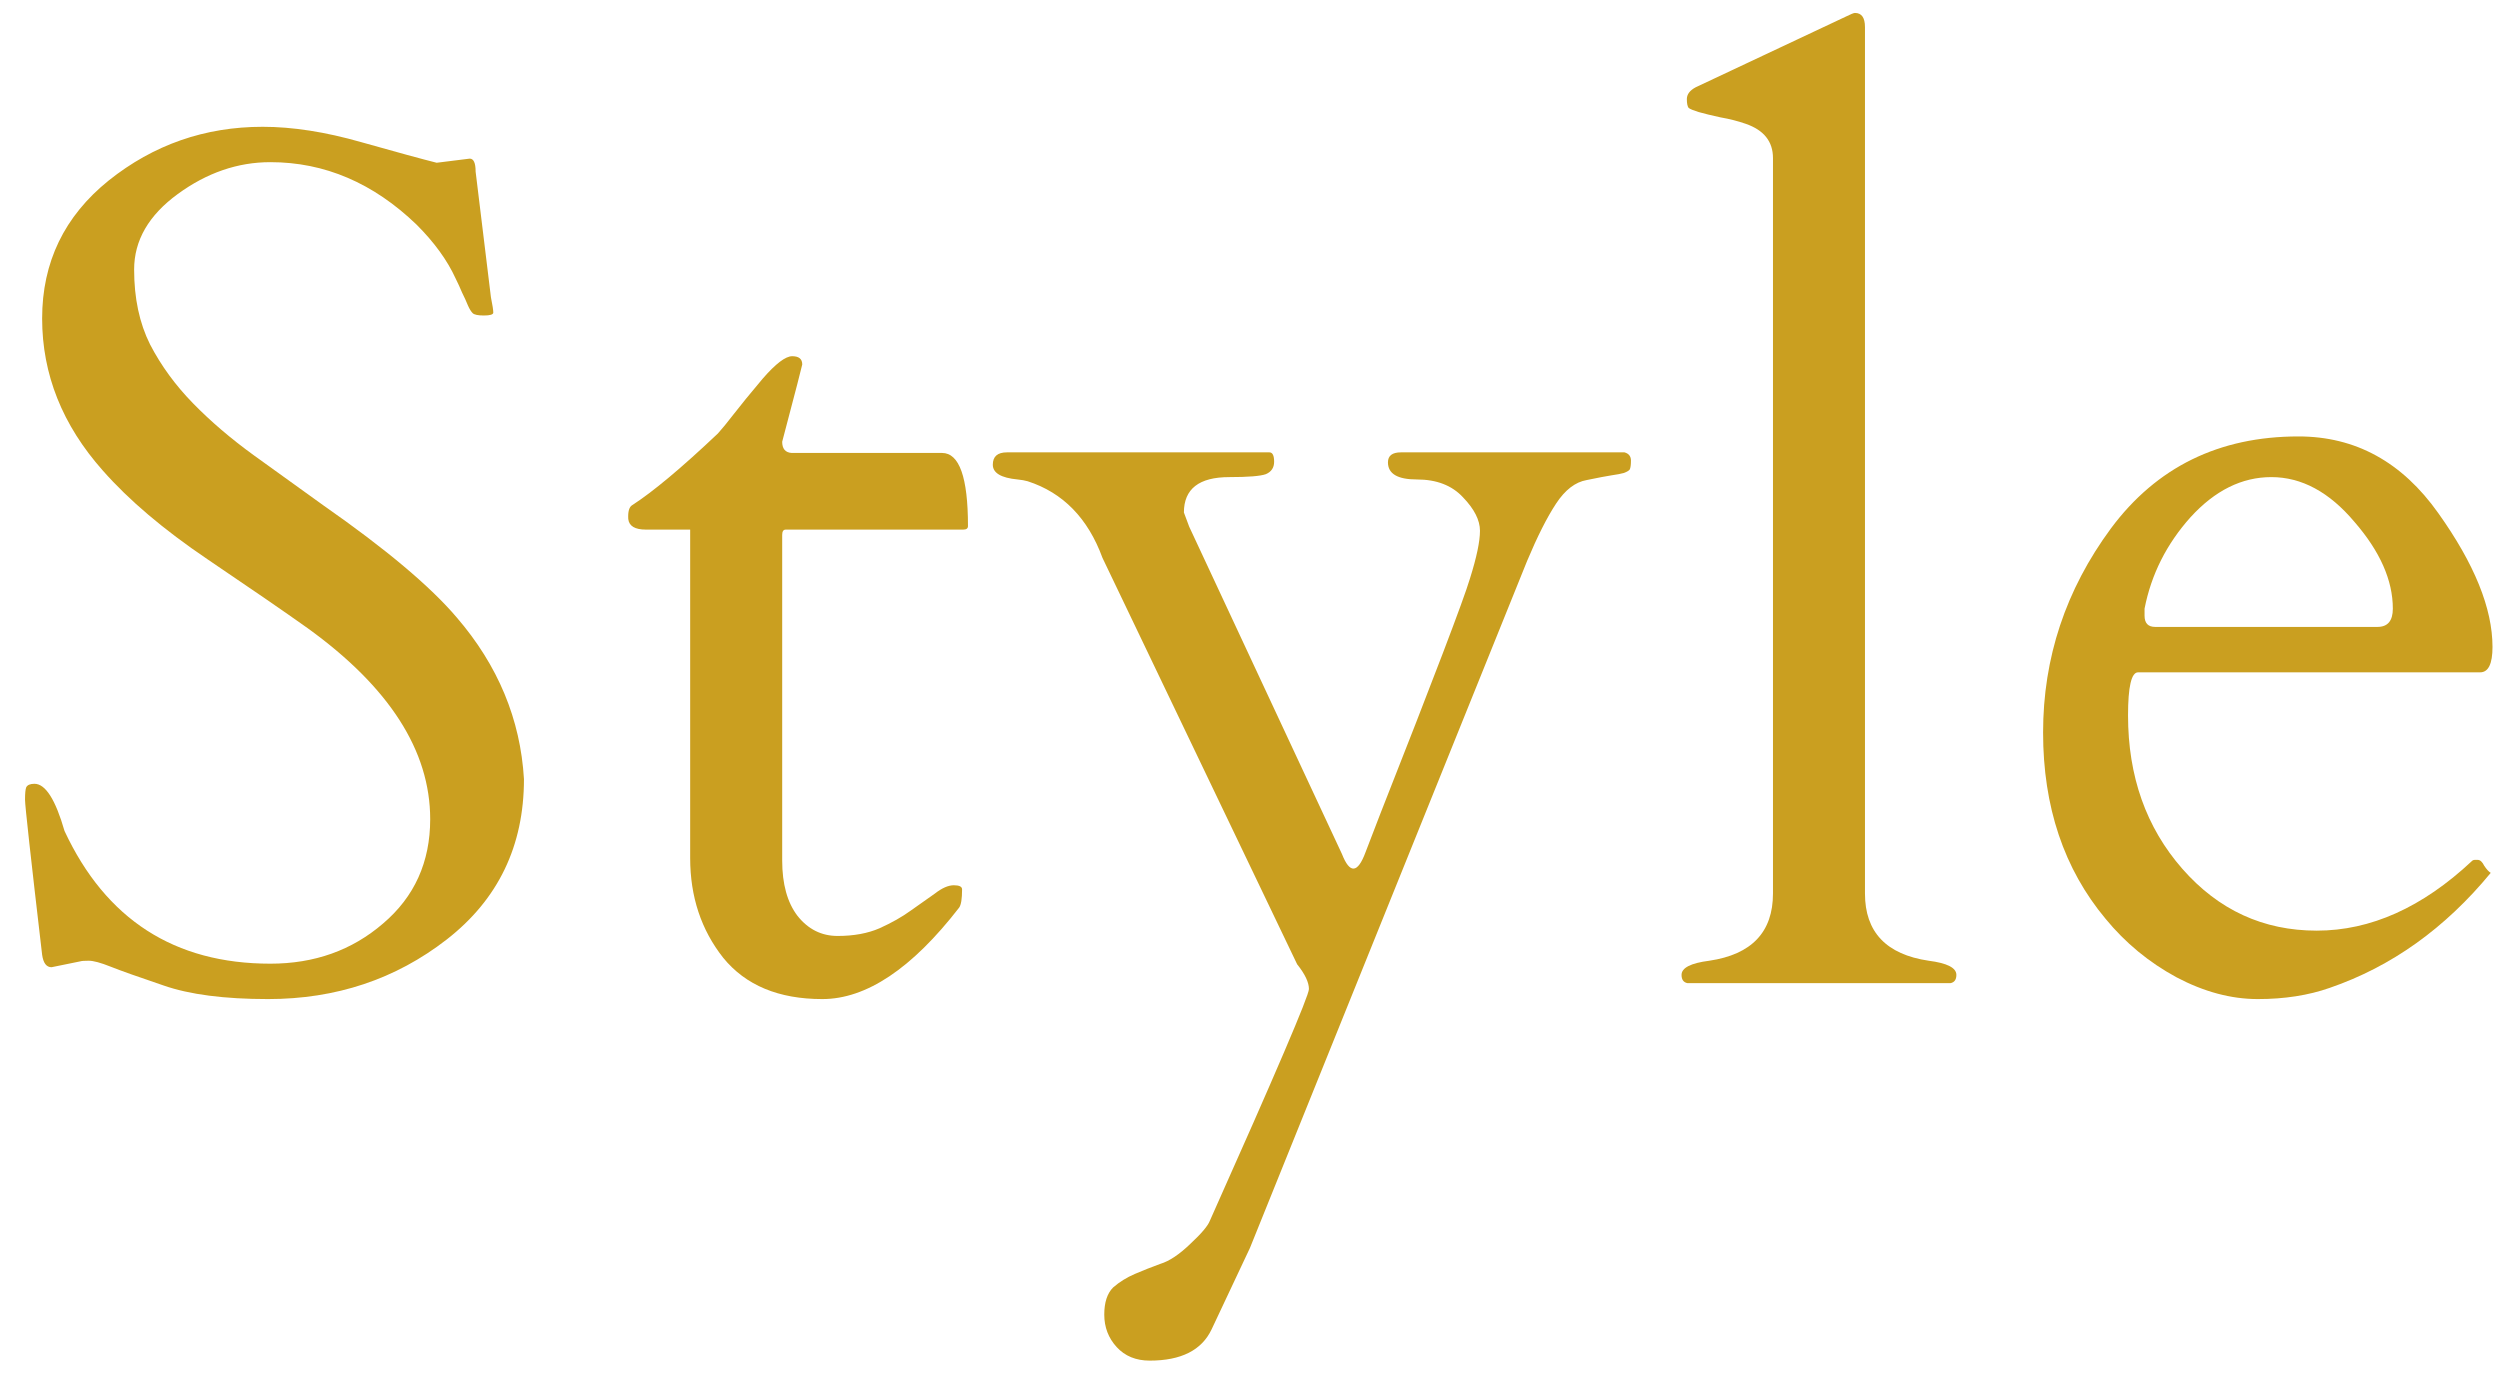 <svg width="89" height="49" viewBox="0 0 89 49" fill="none" xmlns="http://www.w3.org/2000/svg">
<path d="M76.115 23.935C75.877 23.935 75.758 24.446 75.758 25.468C75.758 27.637 76.402 29.457 77.689 30.927C78.977 32.397 80.573 33.131 82.477 33.131C84.394 33.131 86.235 32.306 87.999 30.654C88.026 30.626 88.061 30.612 88.103 30.612H88.209C88.293 30.612 88.37 30.682 88.439 30.822C88.523 30.948 88.6 31.032 88.67 31.074C87.047 33.047 85.136 34.412 82.939 35.168C82.183 35.434 81.329 35.567 80.377 35.567C79.425 35.567 78.459 35.308 77.48 34.79C76.5 34.258 75.66 33.565 74.96 32.711C73.476 30.934 72.734 28.722 72.734 26.077C72.734 23.417 73.539 20.996 75.149 18.812C76.773 16.628 78.998 15.537 81.826 15.537C83.855 15.537 85.514 16.447 86.802 18.266C88.09 20.072 88.733 21.66 88.733 23.032C88.733 23.634 88.586 23.935 88.293 23.935H76.115ZM76.346 21.919C76.346 22.185 76.472 22.318 76.724 22.318H84.639C85.003 22.318 85.185 22.101 85.185 21.668C85.185 20.66 84.73 19.631 83.82 18.581C82.924 17.517 81.938 16.985 80.86 16.985C79.81 16.985 78.851 17.461 77.983 18.413C77.13 19.365 76.584 20.45 76.346 21.668V21.919Z" fill="#CA9F20"/>
<path d="M68.661 34.202C69.319 34.286 69.647 34.454 69.647 34.706C69.647 34.874 69.578 34.972 69.438 35H60.073C59.933 34.972 59.863 34.874 59.863 34.706C59.863 34.454 60.192 34.286 60.85 34.202C62.362 33.978 63.118 33.18 63.118 31.809V5.626C63.118 5.039 62.796 4.633 62.152 4.409C61.872 4.311 61.571 4.234 61.249 4.178C60.927 4.108 60.668 4.045 60.472 3.989C60.29 3.933 60.171 3.884 60.115 3.842C60.073 3.786 60.052 3.681 60.052 3.527C60.052 3.359 60.157 3.219 60.367 3.107L65.721 0.587C65.889 0.503 65.994 0.461 66.036 0.461C66.274 0.461 66.393 0.629 66.393 0.965V31.809C66.393 33.18 67.149 33.978 68.661 34.202Z" fill="#CA9F20"/>
<path d="M57.831 16.104C57.984 16.145 58.062 16.244 58.062 16.398C58.062 16.551 58.047 16.656 58.02 16.712C57.992 16.754 57.922 16.796 57.81 16.838C57.712 16.866 57.565 16.894 57.369 16.922C57.187 16.95 56.893 17.006 56.487 17.09C56.081 17.16 55.717 17.44 55.395 17.93C55.073 18.42 54.73 19.099 54.366 19.967L44.498 44.427L43.133 47.325C42.783 48.067 42.048 48.438 40.929 48.438C40.439 48.438 40.047 48.276 39.753 47.955C39.459 47.633 39.312 47.248 39.312 46.8C39.312 46.366 39.417 46.044 39.627 45.834C39.851 45.638 40.11 45.477 40.404 45.351C40.698 45.225 40.999 45.106 41.307 44.994C41.629 44.896 41.986 44.658 42.377 44.28C42.769 43.916 43 43.643 43.07 43.461C45.422 38.198 46.598 35.448 46.598 35.21C46.598 34.972 46.458 34.678 46.178 34.328L39.249 19.862C38.731 18.448 37.842 17.538 36.583 17.132C36.484 17.104 36.366 17.083 36.226 17.069C35.638 17.013 35.344 16.838 35.344 16.544C35.344 16.25 35.512 16.104 35.848 16.104H45.191C45.303 16.104 45.359 16.215 45.359 16.439C45.359 16.649 45.261 16.796 45.065 16.88C44.869 16.95 44.435 16.985 43.763 16.985C42.685 16.985 42.147 17.405 42.147 18.245L42.335 18.749L47.773 30.402C48.053 31.116 48.333 31.095 48.613 30.339C48.641 30.269 48.816 29.814 49.138 28.974C51.042 24.145 52.106 21.352 52.33 20.597C52.568 19.841 52.687 19.274 52.687 18.896C52.687 18.518 52.484 18.119 52.078 17.699C51.686 17.279 51.14 17.069 50.44 17.069C49.754 17.069 49.411 16.866 49.411 16.46C49.411 16.223 49.565 16.104 49.873 16.104H57.831Z" fill="#CA9F20"/>
<path d="M27.972 18.854C27.888 18.854 27.846 18.917 27.846 19.043V30.633C27.846 31.473 28.028 32.13 28.392 32.606C28.77 33.082 29.246 33.32 29.82 33.32C30.393 33.32 30.89 33.229 31.31 33.047C31.744 32.851 32.115 32.641 32.423 32.417C32.745 32.194 33.032 31.991 33.284 31.809C33.536 31.613 33.76 31.515 33.956 31.515C34.152 31.515 34.25 31.564 34.25 31.662C34.25 31.998 34.215 32.215 34.145 32.312C32.465 34.482 30.841 35.567 29.274 35.567C27.72 35.567 26.544 35.077 25.746 34.097C24.962 33.103 24.57 31.921 24.57 30.549V18.854H22.996C22.604 18.854 22.394 18.728 22.366 18.476C22.352 18.224 22.394 18.063 22.492 17.993C23.234 17.517 24.256 16.663 25.557 15.432C25.697 15.278 25.886 15.047 26.124 14.739C26.362 14.431 26.705 14.011 27.153 13.479C27.615 12.947 27.965 12.681 28.203 12.681C28.441 12.681 28.56 12.779 28.56 12.975C28.56 13.003 28.322 13.92 27.846 15.726C27.846 15.977 27.958 16.11 28.182 16.125H33.536C34.152 16.125 34.46 16.992 34.46 18.728C34.46 18.812 34.404 18.854 34.292 18.854H27.972Z" fill="#CA9F20"/>
<path d="M16.722 5.647C16.862 5.647 16.932 5.801 16.932 6.109L17.477 10.582C17.534 10.861 17.561 11.043 17.561 11.127C17.561 11.197 17.45 11.232 17.226 11.232C17.016 11.232 16.883 11.204 16.827 11.148C16.771 11.092 16.715 11.002 16.659 10.876C16.603 10.736 16.533 10.582 16.449 10.414C16.379 10.246 16.302 10.078 16.218 9.91C15.924 9.266 15.462 8.629 14.832 7.999C13.292 6.515 11.557 5.773 9.625 5.773C8.463 5.773 7.364 6.151 6.329 6.907C5.293 7.663 4.775 8.559 4.775 9.595C4.775 10.617 4.964 11.505 5.342 12.261C5.734 13.017 6.245 13.717 6.875 14.361C7.504 15.005 8.225 15.621 9.037 16.209C9.849 16.796 10.675 17.391 11.515 17.993C13.74 19.547 15.322 20.877 16.26 21.982C17.73 23.69 18.527 25.608 18.653 27.735C18.653 30.115 17.736 32.019 15.903 33.446C14.083 34.86 11.963 35.567 9.541 35.567C7.987 35.567 6.749 35.406 5.825 35.084C4.915 34.776 4.285 34.552 3.935 34.412C3.585 34.272 3.326 34.202 3.158 34.202C3.004 34.202 2.906 34.209 2.864 34.223L1.835 34.433C1.653 34.433 1.542 34.286 1.5 33.992C1.094 30.521 0.891 28.68 0.891 28.47C0.891 28.246 0.905 28.099 0.933 28.029C0.975 27.945 1.073 27.903 1.227 27.903C1.618 27.903 1.975 28.463 2.297 29.583C3.767 32.732 6.21 34.307 9.625 34.307C11.193 34.307 12.53 33.831 13.635 32.879C14.755 31.928 15.315 30.689 15.315 29.163C15.315 26.727 13.859 24.46 10.948 22.36C10.122 21.773 8.932 20.954 7.378 19.904C5.825 18.854 4.586 17.804 3.662 16.754C2.22 15.131 1.5 13.325 1.5 11.337C1.5 9.336 2.29 7.698 3.872 6.424C5.468 5.151 7.294 4.514 9.352 4.514C10.416 4.514 11.585 4.696 12.858 5.06C14.146 5.423 15.042 5.668 15.546 5.794L16.722 5.647Z" fill="#CA9F20"/>
</svg>
